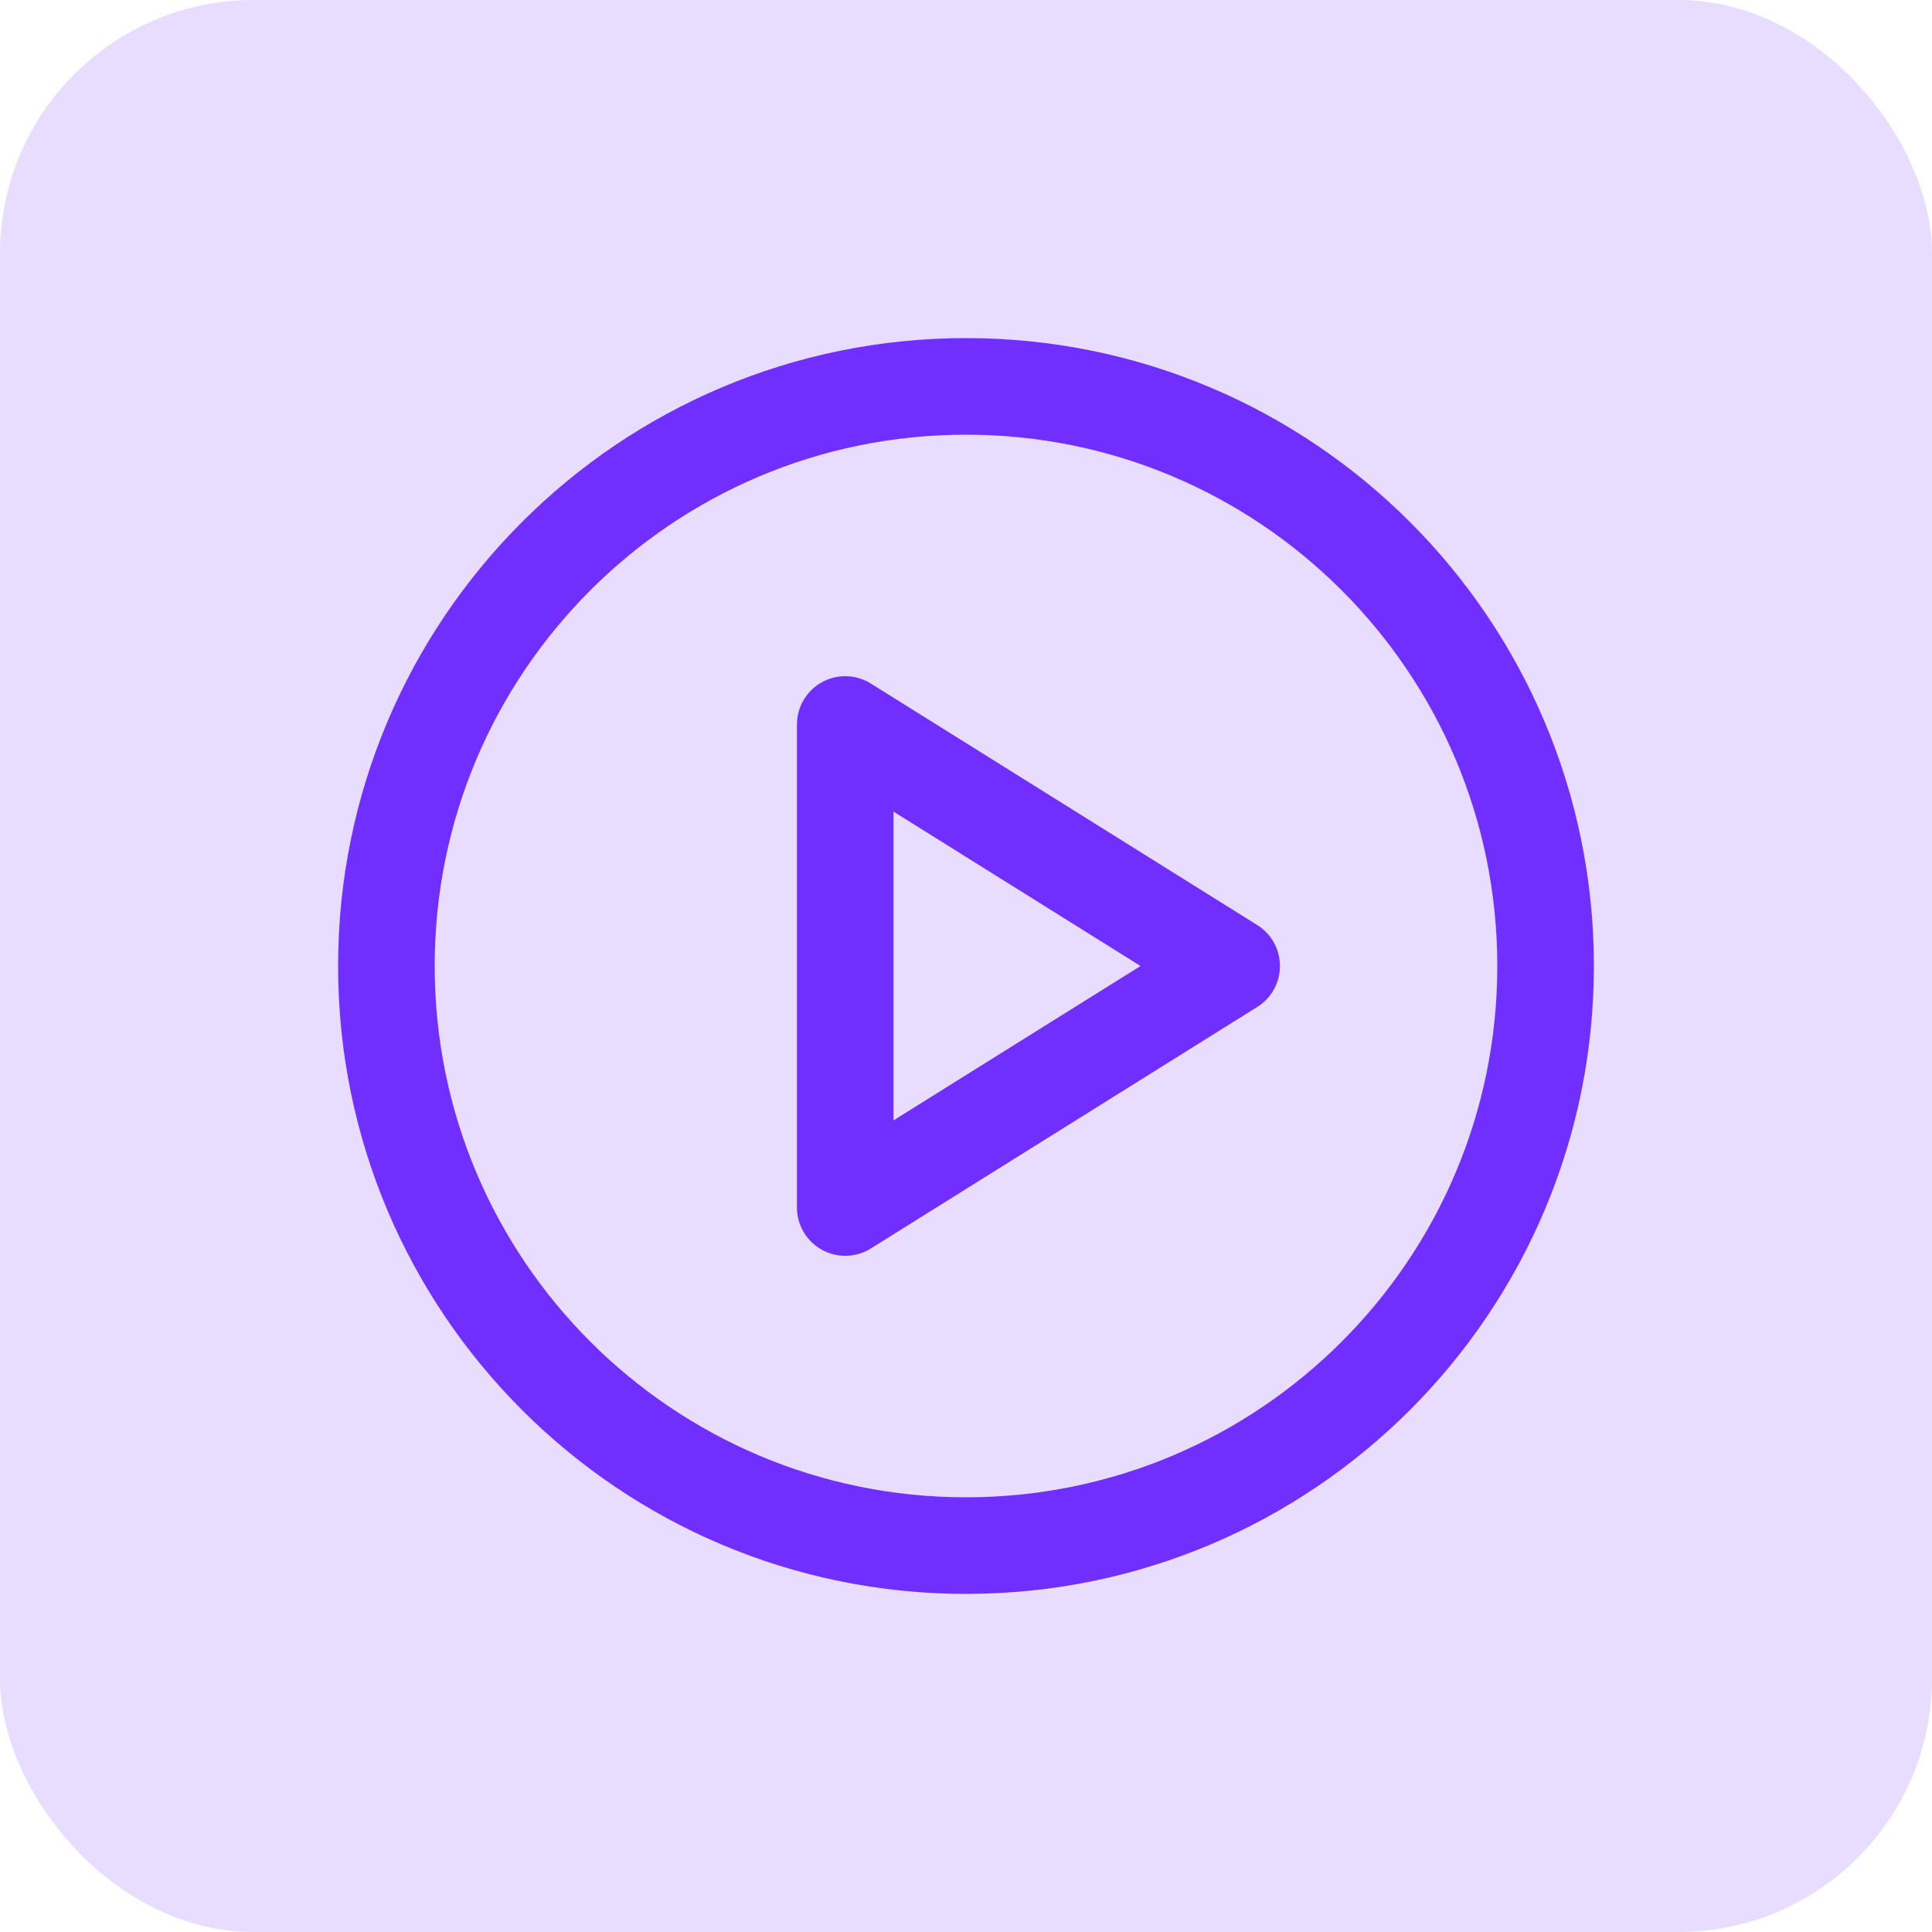 <svg xmlns="http://www.w3.org/2000/svg" width="40" height="40" viewBox="0 0 40 40" fill="none"><rect width="40" height="40" rx="5.25" fill="#E8DDFF"></rect><g clip-path="url(#clip0_594_437)"><path d="M20 32C26.627 32 32 26.627 32 20C32 13.373 26.627 8 20 8C13.373 8 8 13.373 8 20C8 26.627 13.373 32 20 32Z" stroke="#712FFF" stroke-width="2" stroke-miterlimit="10"></path><path d="M25.5 20L17.5 15V25L25.5 20Z" stroke="#712FFF" stroke-width="2" stroke-linecap="round" stroke-linejoin="round"></path></g><defs><clipPath id="clip0_594_437"><rect width="32" height="32" fill="white" transform="translate(4 4)"></rect></clipPath></defs></svg>